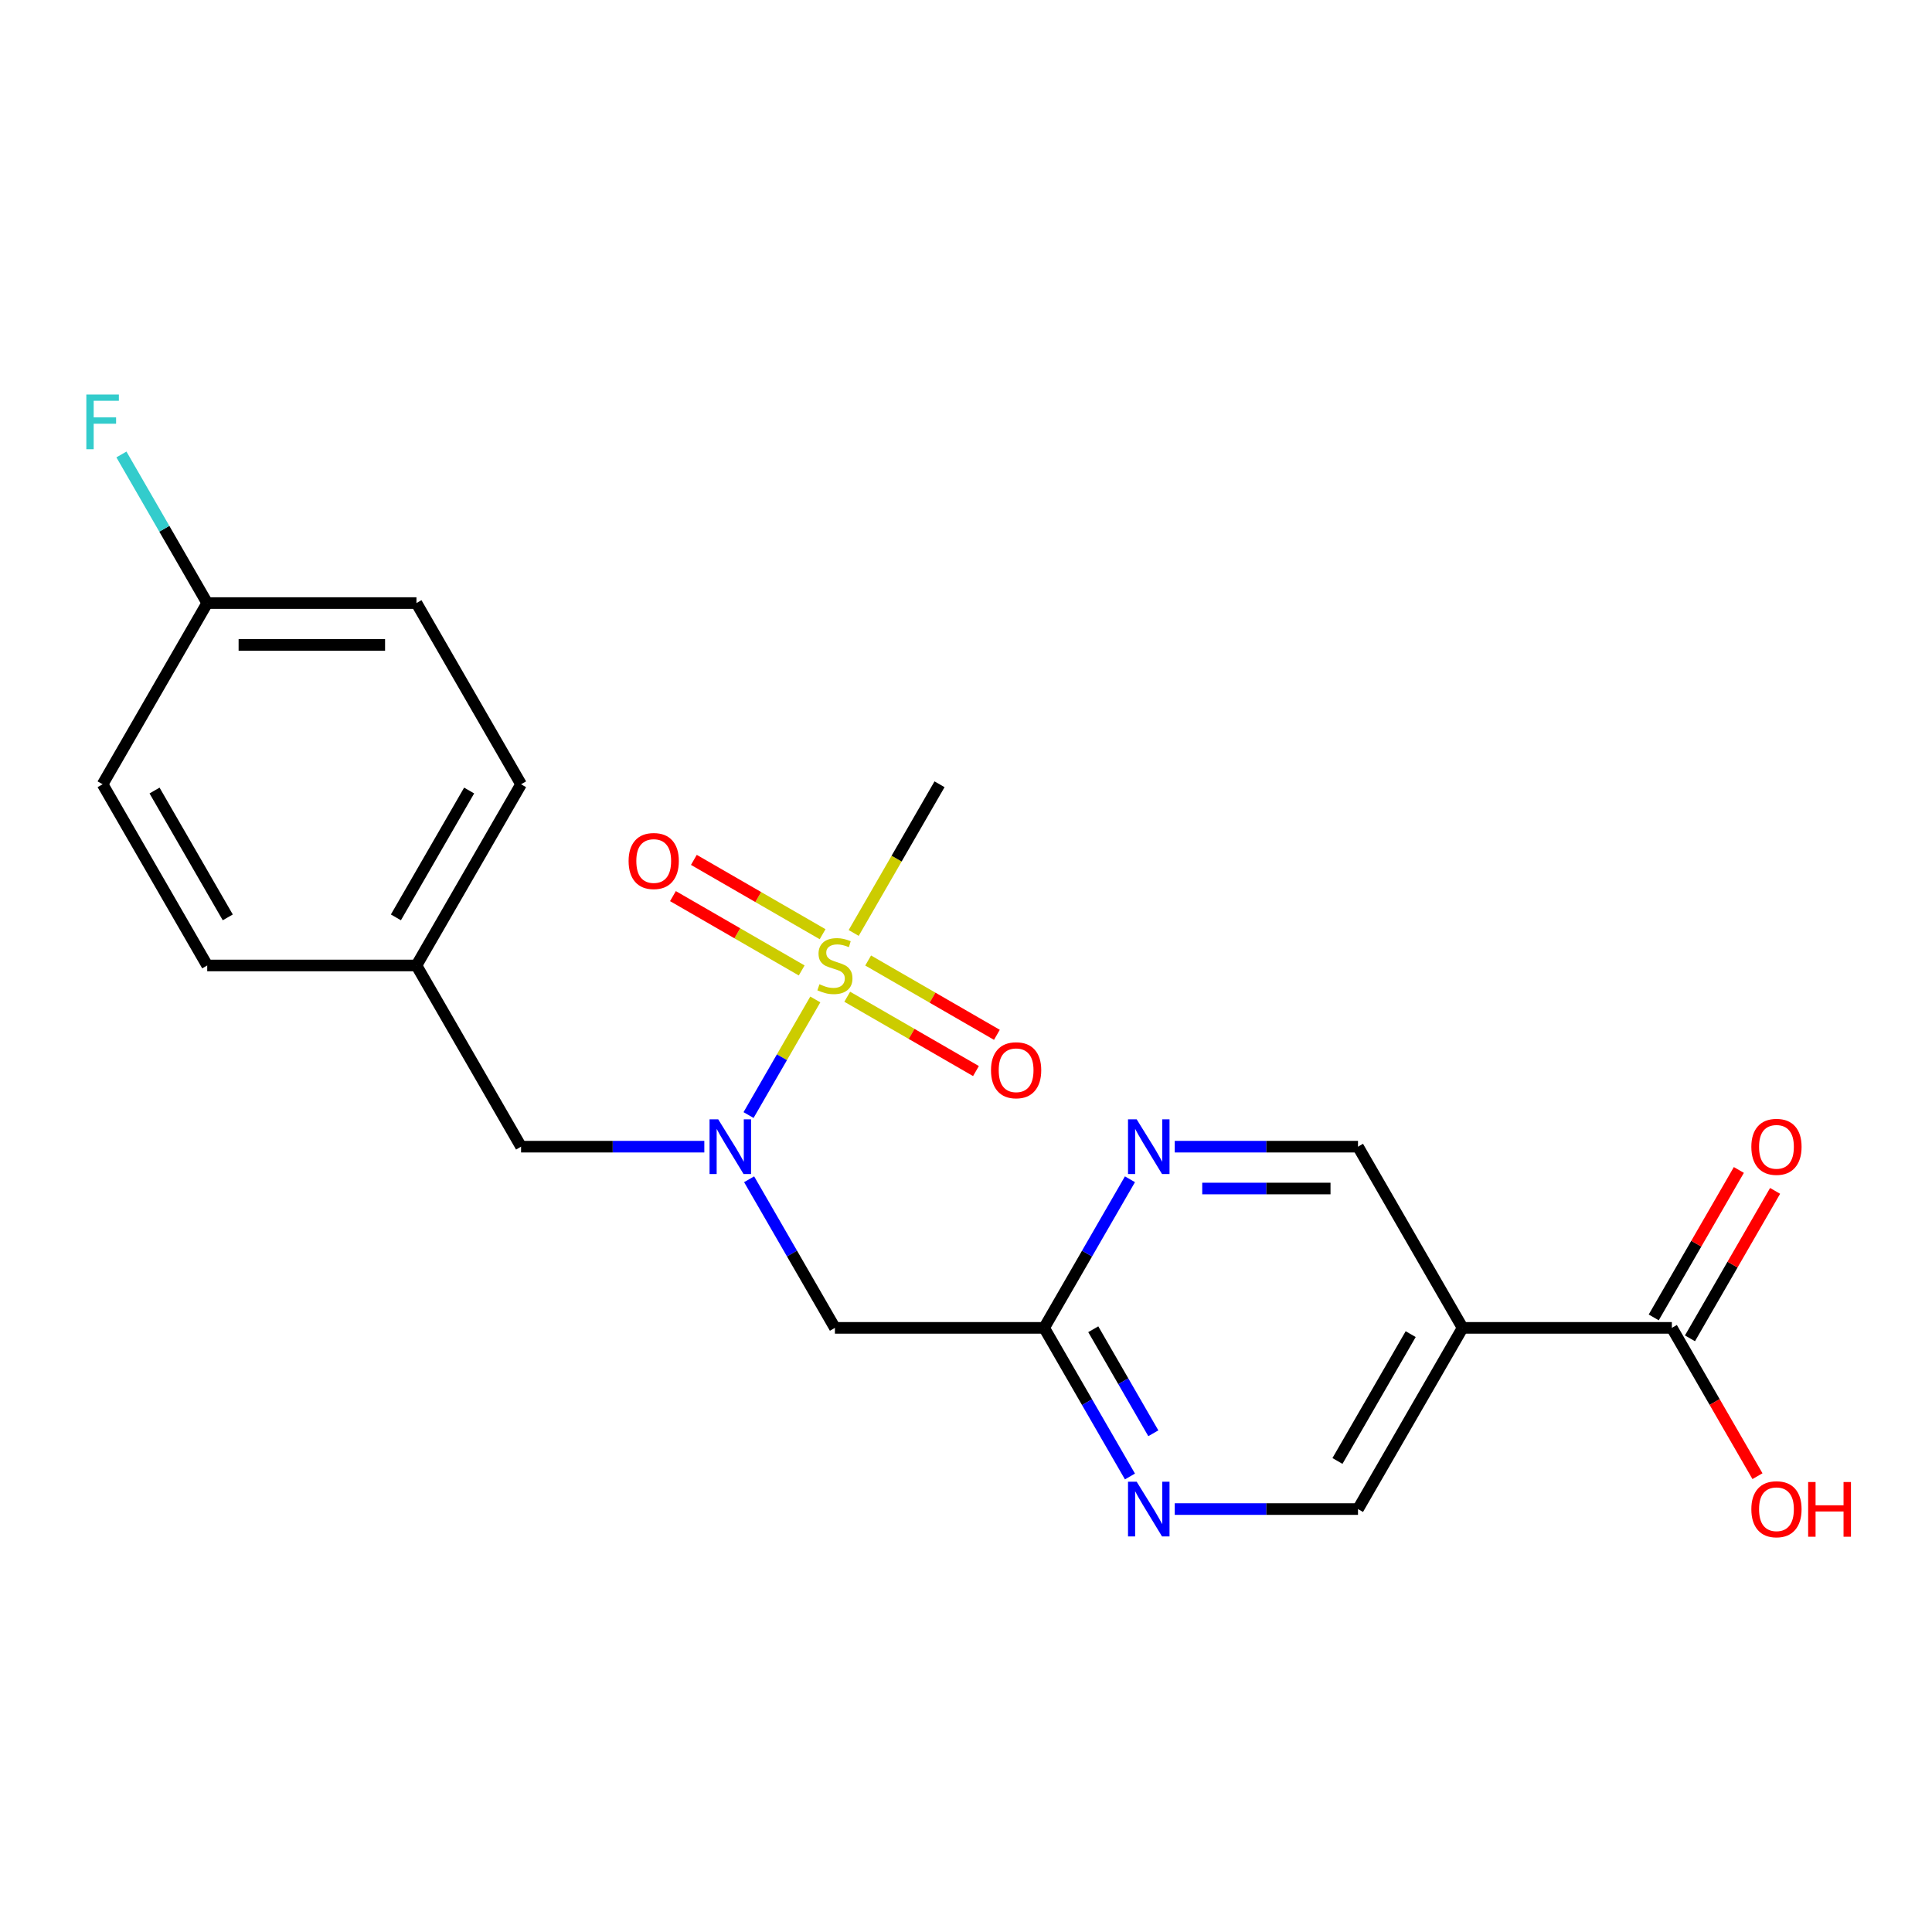 <?xml version='1.0' encoding='iso-8859-1'?>
<svg version='1.1' baseProfile='full'
              xmlns='http://www.w3.org/2000/svg'
                      xmlns:rdkit='http://www.rdkit.org/xml'
                      xmlns:xlink='http://www.w3.org/1999/xlink'
                  xml:space='preserve'
width='1000px' height='1000px' viewBox='0 0 1000 1000'>
<!-- END OF HEADER -->
<rect style='opacity:1.0;fill:#FFFFFF;stroke:none' width='1000' height='1000' x='0' y='0'> </rect>
<path class='bond-0' d='M 421.998,517.315 L 404.723,547.236' style='fill:none;fill-rule:evenodd;stroke:#CCCC00;stroke-width:6px;stroke-linecap:butt;stroke-linejoin:miter;stroke-opacity:1' />
<path class='bond-0' d='M 404.723,547.236 L 387.448,577.157' style='fill:none;fill-rule:evenodd;stroke:#0000FF;stroke-width:6px;stroke-linecap:butt;stroke-linejoin:miter;stroke-opacity:1' />
<path class='bond-7' d='M 438.525,515.912 L 471.842,535.147' style='fill:none;fill-rule:evenodd;stroke:#CCCC00;stroke-width:6px;stroke-linecap:butt;stroke-linejoin:miter;stroke-opacity:1' />
<path class='bond-7' d='M 471.842,535.147 L 505.159,554.383' style='fill:none;fill-rule:evenodd;stroke:#FF0000;stroke-width:6px;stroke-linecap:butt;stroke-linejoin:miter;stroke-opacity:1' />
<path class='bond-7' d='M 449.355,497.154 L 482.672,516.39' style='fill:none;fill-rule:evenodd;stroke:#CCCC00;stroke-width:6px;stroke-linecap:butt;stroke-linejoin:miter;stroke-opacity:1' />
<path class='bond-7' d='M 482.672,516.39 L 515.989,535.625' style='fill:none;fill-rule:evenodd;stroke:#FF0000;stroke-width:6px;stroke-linecap:butt;stroke-linejoin:miter;stroke-opacity:1' />
<path class='bond-8' d='M 425.78,483.543 L 392.462,464.307' style='fill:none;fill-rule:evenodd;stroke:#CCCC00;stroke-width:6px;stroke-linecap:butt;stroke-linejoin:miter;stroke-opacity:1' />
<path class='bond-8' d='M 392.462,464.307 L 359.145,445.072' style='fill:none;fill-rule:evenodd;stroke:#FF0000;stroke-width:6px;stroke-linecap:butt;stroke-linejoin:miter;stroke-opacity:1' />
<path class='bond-8' d='M 414.95,502.301 L 381.633,483.065' style='fill:none;fill-rule:evenodd;stroke:#CCCC00;stroke-width:6px;stroke-linecap:butt;stroke-linejoin:miter;stroke-opacity:1' />
<path class='bond-8' d='M 381.633,483.065 L 348.315,463.829' style='fill:none;fill-rule:evenodd;stroke:#FF0000;stroke-width:6px;stroke-linecap:butt;stroke-linejoin:miter;stroke-opacity:1' />
<path class='bond-13' d='M 441.868,482.9 L 464.084,444.419' style='fill:none;fill-rule:evenodd;stroke:#CCCC00;stroke-width:6px;stroke-linecap:butt;stroke-linejoin:miter;stroke-opacity:1' />
<path class='bond-13' d='M 464.084,444.419 L 486.301,405.938' style='fill:none;fill-rule:evenodd;stroke:#000000;stroke-width:6px;stroke-linecap:butt;stroke-linejoin:miter;stroke-opacity:1' />
<path class='bond-1' d='M 387.742,610.384 L 409.947,648.845' style='fill:none;fill-rule:evenodd;stroke:#0000FF;stroke-width:6px;stroke-linecap:butt;stroke-linejoin:miter;stroke-opacity:1' />
<path class='bond-1' d='M 409.947,648.845 L 432.152,687.305' style='fill:none;fill-rule:evenodd;stroke:#000000;stroke-width:6px;stroke-linecap:butt;stroke-linejoin:miter;stroke-opacity:1' />
<path class='bond-11' d='M 364.556,593.516 L 317.13,593.516' style='fill:none;fill-rule:evenodd;stroke:#0000FF;stroke-width:6px;stroke-linecap:butt;stroke-linejoin:miter;stroke-opacity:1' />
<path class='bond-11' d='M 317.13,593.516 L 269.705,593.516' style='fill:none;fill-rule:evenodd;stroke:#000000;stroke-width:6px;stroke-linecap:butt;stroke-linejoin:miter;stroke-opacity:1' />
<path class='bond-4' d='M 432.152,687.305 L 540.45,687.305' style='fill:none;fill-rule:evenodd;stroke:#000000;stroke-width:6px;stroke-linecap:butt;stroke-linejoin:miter;stroke-opacity:1' />
<path class='bond-2' d='M 757.047,687.305 L 702.898,781.094' style='fill:none;fill-rule:evenodd;stroke:#000000;stroke-width:6px;stroke-linecap:butt;stroke-linejoin:miter;stroke-opacity:1' />
<path class='bond-2' d='M 730.167,690.544 L 692.262,756.196' style='fill:none;fill-rule:evenodd;stroke:#000000;stroke-width:6px;stroke-linecap:butt;stroke-linejoin:miter;stroke-opacity:1' />
<path class='bond-3' d='M 757.047,687.305 L 865.345,687.305' style='fill:none;fill-rule:evenodd;stroke:#000000;stroke-width:6px;stroke-linecap:butt;stroke-linejoin:miter;stroke-opacity:1' />
<path class='bond-23' d='M 757.047,687.305 L 702.898,593.516' style='fill:none;fill-rule:evenodd;stroke:#000000;stroke-width:6px;stroke-linecap:butt;stroke-linejoin:miter;stroke-opacity:1' />
<path class='bond-12' d='M 874.724,692.72 L 896.756,654.56' style='fill:none;fill-rule:evenodd;stroke:#000000;stroke-width:6px;stroke-linecap:butt;stroke-linejoin:miter;stroke-opacity:1' />
<path class='bond-12' d='M 896.756,654.56 L 918.788,616.399' style='fill:none;fill-rule:evenodd;stroke:#FF0000;stroke-width:6px;stroke-linecap:butt;stroke-linejoin:miter;stroke-opacity:1' />
<path class='bond-12' d='M 855.966,681.89 L 877.998,643.73' style='fill:none;fill-rule:evenodd;stroke:#000000;stroke-width:6px;stroke-linecap:butt;stroke-linejoin:miter;stroke-opacity:1' />
<path class='bond-12' d='M 877.998,643.73 L 900.031,605.569' style='fill:none;fill-rule:evenodd;stroke:#FF0000;stroke-width:6px;stroke-linecap:butt;stroke-linejoin:miter;stroke-opacity:1' />
<path class='bond-15' d='M 865.345,687.305 L 887.504,725.686' style='fill:none;fill-rule:evenodd;stroke:#000000;stroke-width:6px;stroke-linecap:butt;stroke-linejoin:miter;stroke-opacity:1' />
<path class='bond-15' d='M 887.504,725.686 L 909.664,764.067' style='fill:none;fill-rule:evenodd;stroke:#FF0000;stroke-width:6px;stroke-linecap:butt;stroke-linejoin:miter;stroke-opacity:1' />
<path class='bond-5' d='M 540.45,687.305 L 562.656,648.845' style='fill:none;fill-rule:evenodd;stroke:#000000;stroke-width:6px;stroke-linecap:butt;stroke-linejoin:miter;stroke-opacity:1' />
<path class='bond-5' d='M 562.656,648.845 L 584.861,610.384' style='fill:none;fill-rule:evenodd;stroke:#0000FF;stroke-width:6px;stroke-linecap:butt;stroke-linejoin:miter;stroke-opacity:1' />
<path class='bond-6' d='M 540.45,687.305 L 562.656,725.766' style='fill:none;fill-rule:evenodd;stroke:#000000;stroke-width:6px;stroke-linecap:butt;stroke-linejoin:miter;stroke-opacity:1' />
<path class='bond-6' d='M 562.656,725.766 L 584.861,764.227' style='fill:none;fill-rule:evenodd;stroke:#0000FF;stroke-width:6px;stroke-linecap:butt;stroke-linejoin:miter;stroke-opacity:1' />
<path class='bond-6' d='M 565.87,688.014 L 581.414,714.936' style='fill:none;fill-rule:evenodd;stroke:#000000;stroke-width:6px;stroke-linecap:butt;stroke-linejoin:miter;stroke-opacity:1' />
<path class='bond-6' d='M 581.414,714.936 L 596.957,741.859' style='fill:none;fill-rule:evenodd;stroke:#0000FF;stroke-width:6px;stroke-linecap:butt;stroke-linejoin:miter;stroke-opacity:1' />
<path class='bond-9' d='M 608.047,593.516 L 655.472,593.516' style='fill:none;fill-rule:evenodd;stroke:#0000FF;stroke-width:6px;stroke-linecap:butt;stroke-linejoin:miter;stroke-opacity:1' />
<path class='bond-9' d='M 655.472,593.516 L 702.898,593.516' style='fill:none;fill-rule:evenodd;stroke:#000000;stroke-width:6px;stroke-linecap:butt;stroke-linejoin:miter;stroke-opacity:1' />
<path class='bond-9' d='M 622.275,615.176 L 655.472,615.176' style='fill:none;fill-rule:evenodd;stroke:#0000FF;stroke-width:6px;stroke-linecap:butt;stroke-linejoin:miter;stroke-opacity:1' />
<path class='bond-9' d='M 655.472,615.176 L 688.67,615.176' style='fill:none;fill-rule:evenodd;stroke:#000000;stroke-width:6px;stroke-linecap:butt;stroke-linejoin:miter;stroke-opacity:1' />
<path class='bond-10' d='M 608.047,781.094 L 655.472,781.094' style='fill:none;fill-rule:evenodd;stroke:#0000FF;stroke-width:6px;stroke-linecap:butt;stroke-linejoin:miter;stroke-opacity:1' />
<path class='bond-10' d='M 655.472,781.094 L 702.898,781.094' style='fill:none;fill-rule:evenodd;stroke:#000000;stroke-width:6px;stroke-linecap:butt;stroke-linejoin:miter;stroke-opacity:1' />
<path class='bond-14' d='M 269.705,593.516 L 215.556,499.727' style='fill:none;fill-rule:evenodd;stroke:#000000;stroke-width:6px;stroke-linecap:butt;stroke-linejoin:miter;stroke-opacity:1' />
<path class='bond-18' d='M 215.556,499.727 L 107.257,499.727' style='fill:none;fill-rule:evenodd;stroke:#000000;stroke-width:6px;stroke-linecap:butt;stroke-linejoin:miter;stroke-opacity:1' />
<path class='bond-19' d='M 215.556,499.727 L 269.705,405.938' style='fill:none;fill-rule:evenodd;stroke:#000000;stroke-width:6px;stroke-linecap:butt;stroke-linejoin:miter;stroke-opacity:1' />
<path class='bond-19' d='M 204.92,474.829 L 242.825,409.177' style='fill:none;fill-rule:evenodd;stroke:#000000;stroke-width:6px;stroke-linecap:butt;stroke-linejoin:miter;stroke-opacity:1' />
<path class='bond-16' d='M 107.257,312.149 L 215.556,312.149' style='fill:none;fill-rule:evenodd;stroke:#000000;stroke-width:6px;stroke-linecap:butt;stroke-linejoin:miter;stroke-opacity:1' />
<path class='bond-16' d='M 123.502,333.809 L 199.311,333.809' style='fill:none;fill-rule:evenodd;stroke:#000000;stroke-width:6px;stroke-linecap:butt;stroke-linejoin:miter;stroke-opacity:1' />
<path class='bond-17' d='M 107.257,312.149 L 85.052,273.688' style='fill:none;fill-rule:evenodd;stroke:#000000;stroke-width:6px;stroke-linecap:butt;stroke-linejoin:miter;stroke-opacity:1' />
<path class='bond-17' d='M 85.052,273.688 L 62.847,235.228' style='fill:none;fill-rule:evenodd;stroke:#33CCCC;stroke-width:6px;stroke-linecap:butt;stroke-linejoin:miter;stroke-opacity:1' />
<path class='bond-22' d='M 107.257,312.149 L 53.108,405.938' style='fill:none;fill-rule:evenodd;stroke:#000000;stroke-width:6px;stroke-linecap:butt;stroke-linejoin:miter;stroke-opacity:1' />
<path class='bond-21' d='M 107.257,499.727 L 53.108,405.938' style='fill:none;fill-rule:evenodd;stroke:#000000;stroke-width:6px;stroke-linecap:butt;stroke-linejoin:miter;stroke-opacity:1' />
<path class='bond-21' d='M 117.893,474.829 L 79.989,409.177' style='fill:none;fill-rule:evenodd;stroke:#000000;stroke-width:6px;stroke-linecap:butt;stroke-linejoin:miter;stroke-opacity:1' />
<path class='bond-20' d='M 269.705,405.938 L 215.556,312.149' style='fill:none;fill-rule:evenodd;stroke:#000000;stroke-width:6px;stroke-linecap:butt;stroke-linejoin:miter;stroke-opacity:1' />
<path  class='atom-0' d='M 424.152 509.447
Q 424.472 509.567, 425.792 510.127
Q 427.112 510.687, 428.552 511.047
Q 430.032 511.367, 431.472 511.367
Q 434.152 511.367, 435.712 510.087
Q 437.272 508.767, 437.272 506.487
Q 437.272 504.927, 436.472 503.967
Q 435.712 503.007, 434.512 502.487
Q 433.312 501.967, 431.312 501.367
Q 428.792 500.607, 427.272 499.887
Q 425.792 499.167, 424.712 497.647
Q 423.672 496.127, 423.672 493.567
Q 423.672 490.007, 426.072 487.807
Q 428.512 485.607, 433.312 485.607
Q 436.592 485.607, 440.312 487.167
L 439.392 490.247
Q 435.992 488.847, 433.432 488.847
Q 430.672 488.847, 429.152 490.007
Q 427.632 491.127, 427.672 493.087
Q 427.672 494.607, 428.432 495.527
Q 429.232 496.447, 430.352 496.967
Q 431.512 497.487, 433.432 498.087
Q 435.992 498.887, 437.512 499.687
Q 439.032 500.487, 440.112 502.127
Q 441.232 503.727, 441.232 506.487
Q 441.232 510.407, 438.592 512.527
Q 435.992 514.607, 431.632 514.607
Q 429.112 514.607, 427.192 514.047
Q 425.312 513.527, 423.072 512.607
L 424.152 509.447
' fill='#CCCC00'/>
<path  class='atom-1' d='M 371.743 579.356
L 381.023 594.356
Q 381.943 595.836, 383.423 598.516
Q 384.903 601.196, 384.983 601.356
L 384.983 579.356
L 388.743 579.356
L 388.743 607.676
L 384.863 607.676
L 374.903 591.276
Q 373.743 589.356, 372.503 587.156
Q 371.303 584.956, 370.943 584.276
L 370.943 607.676
L 367.263 607.676
L 367.263 579.356
L 371.743 579.356
' fill='#0000FF'/>
<path  class='atom-6' d='M 588.34 579.356
L 597.62 594.356
Q 598.54 595.836, 600.02 598.516
Q 601.5 601.196, 601.58 601.356
L 601.58 579.356
L 605.34 579.356
L 605.34 607.676
L 601.46 607.676
L 591.5 591.276
Q 590.34 589.356, 589.1 587.156
Q 587.9 584.956, 587.54 584.276
L 587.54 607.676
L 583.86 607.676
L 583.86 579.356
L 588.34 579.356
' fill='#0000FF'/>
<path  class='atom-7' d='M 588.34 766.934
L 597.62 781.934
Q 598.54 783.414, 600.02 786.094
Q 601.5 788.774, 601.58 788.934
L 601.58 766.934
L 605.34 766.934
L 605.34 795.254
L 601.46 795.254
L 591.5 778.854
Q 590.34 776.934, 589.1 774.734
Q 587.9 772.534, 587.54 771.854
L 587.54 795.254
L 583.86 795.254
L 583.86 766.934
L 588.34 766.934
' fill='#0000FF'/>
<path  class='atom-8' d='M 512.941 553.956
Q 512.941 547.156, 516.301 543.356
Q 519.661 539.556, 525.941 539.556
Q 532.221 539.556, 535.581 543.356
Q 538.941 547.156, 538.941 553.956
Q 538.941 560.836, 535.541 564.756
Q 532.141 568.636, 525.941 568.636
Q 519.701 568.636, 516.301 564.756
Q 512.941 560.876, 512.941 553.956
M 525.941 565.436
Q 530.261 565.436, 532.581 562.556
Q 534.941 559.636, 534.941 553.956
Q 534.941 548.396, 532.581 545.596
Q 530.261 542.756, 525.941 542.756
Q 521.621 542.756, 519.261 545.556
Q 516.941 548.356, 516.941 553.956
Q 516.941 559.676, 519.261 562.556
Q 521.621 565.436, 525.941 565.436
' fill='#FF0000'/>
<path  class='atom-9' d='M 325.363 445.658
Q 325.363 438.858, 328.723 435.058
Q 332.083 431.258, 338.363 431.258
Q 344.643 431.258, 348.003 435.058
Q 351.363 438.858, 351.363 445.658
Q 351.363 452.538, 347.963 456.458
Q 344.563 460.338, 338.363 460.338
Q 332.123 460.338, 328.723 456.458
Q 325.363 452.578, 325.363 445.658
M 338.363 457.138
Q 342.683 457.138, 345.003 454.258
Q 347.363 451.338, 347.363 445.658
Q 347.363 440.098, 345.003 437.298
Q 342.683 434.458, 338.363 434.458
Q 334.043 434.458, 331.683 437.258
Q 329.363 440.058, 329.363 445.658
Q 329.363 451.378, 331.683 454.258
Q 334.043 457.138, 338.363 457.138
' fill='#FF0000'/>
<path  class='atom-13' d='M 906.494 593.596
Q 906.494 586.796, 909.854 582.996
Q 913.214 579.196, 919.494 579.196
Q 925.774 579.196, 929.134 582.996
Q 932.494 586.796, 932.494 593.596
Q 932.494 600.476, 929.094 604.396
Q 925.694 608.276, 919.494 608.276
Q 913.254 608.276, 909.854 604.396
Q 906.494 600.516, 906.494 593.596
M 919.494 605.076
Q 923.814 605.076, 926.134 602.196
Q 928.494 599.276, 928.494 593.596
Q 928.494 588.036, 926.134 585.236
Q 923.814 582.396, 919.494 582.396
Q 915.174 582.396, 912.814 585.196
Q 910.494 587.996, 910.494 593.596
Q 910.494 599.316, 912.814 602.196
Q 915.174 605.076, 919.494 605.076
' fill='#FF0000'/>
<path  class='atom-16' d='M 906.494 781.174
Q 906.494 774.374, 909.854 770.574
Q 913.214 766.774, 919.494 766.774
Q 925.774 766.774, 929.134 770.574
Q 932.494 774.374, 932.494 781.174
Q 932.494 788.054, 929.094 791.974
Q 925.694 795.854, 919.494 795.854
Q 913.254 795.854, 909.854 791.974
Q 906.494 788.094, 906.494 781.174
M 919.494 792.654
Q 923.814 792.654, 926.134 789.774
Q 928.494 786.854, 928.494 781.174
Q 928.494 775.614, 926.134 772.814
Q 923.814 769.974, 919.494 769.974
Q 915.174 769.974, 912.814 772.774
Q 910.494 775.574, 910.494 781.174
Q 910.494 786.894, 912.814 789.774
Q 915.174 792.654, 919.494 792.654
' fill='#FF0000'/>
<path  class='atom-16' d='M 935.894 767.094
L 939.734 767.094
L 939.734 779.134
L 954.214 779.134
L 954.214 767.094
L 958.054 767.094
L 958.054 795.414
L 954.214 795.414
L 954.214 782.334
L 939.734 782.334
L 939.734 795.414
L 935.894 795.414
L 935.894 767.094
' fill='#FF0000'/>
<path  class='atom-18' d='M 44.688 204.2
L 61.528 204.2
L 61.528 207.44
L 48.488 207.44
L 48.488 216.04
L 60.088 216.04
L 60.088 219.32
L 48.488 219.32
L 48.488 232.52
L 44.688 232.52
L 44.688 204.2
' fill='#33CCCC'/>
</svg>
